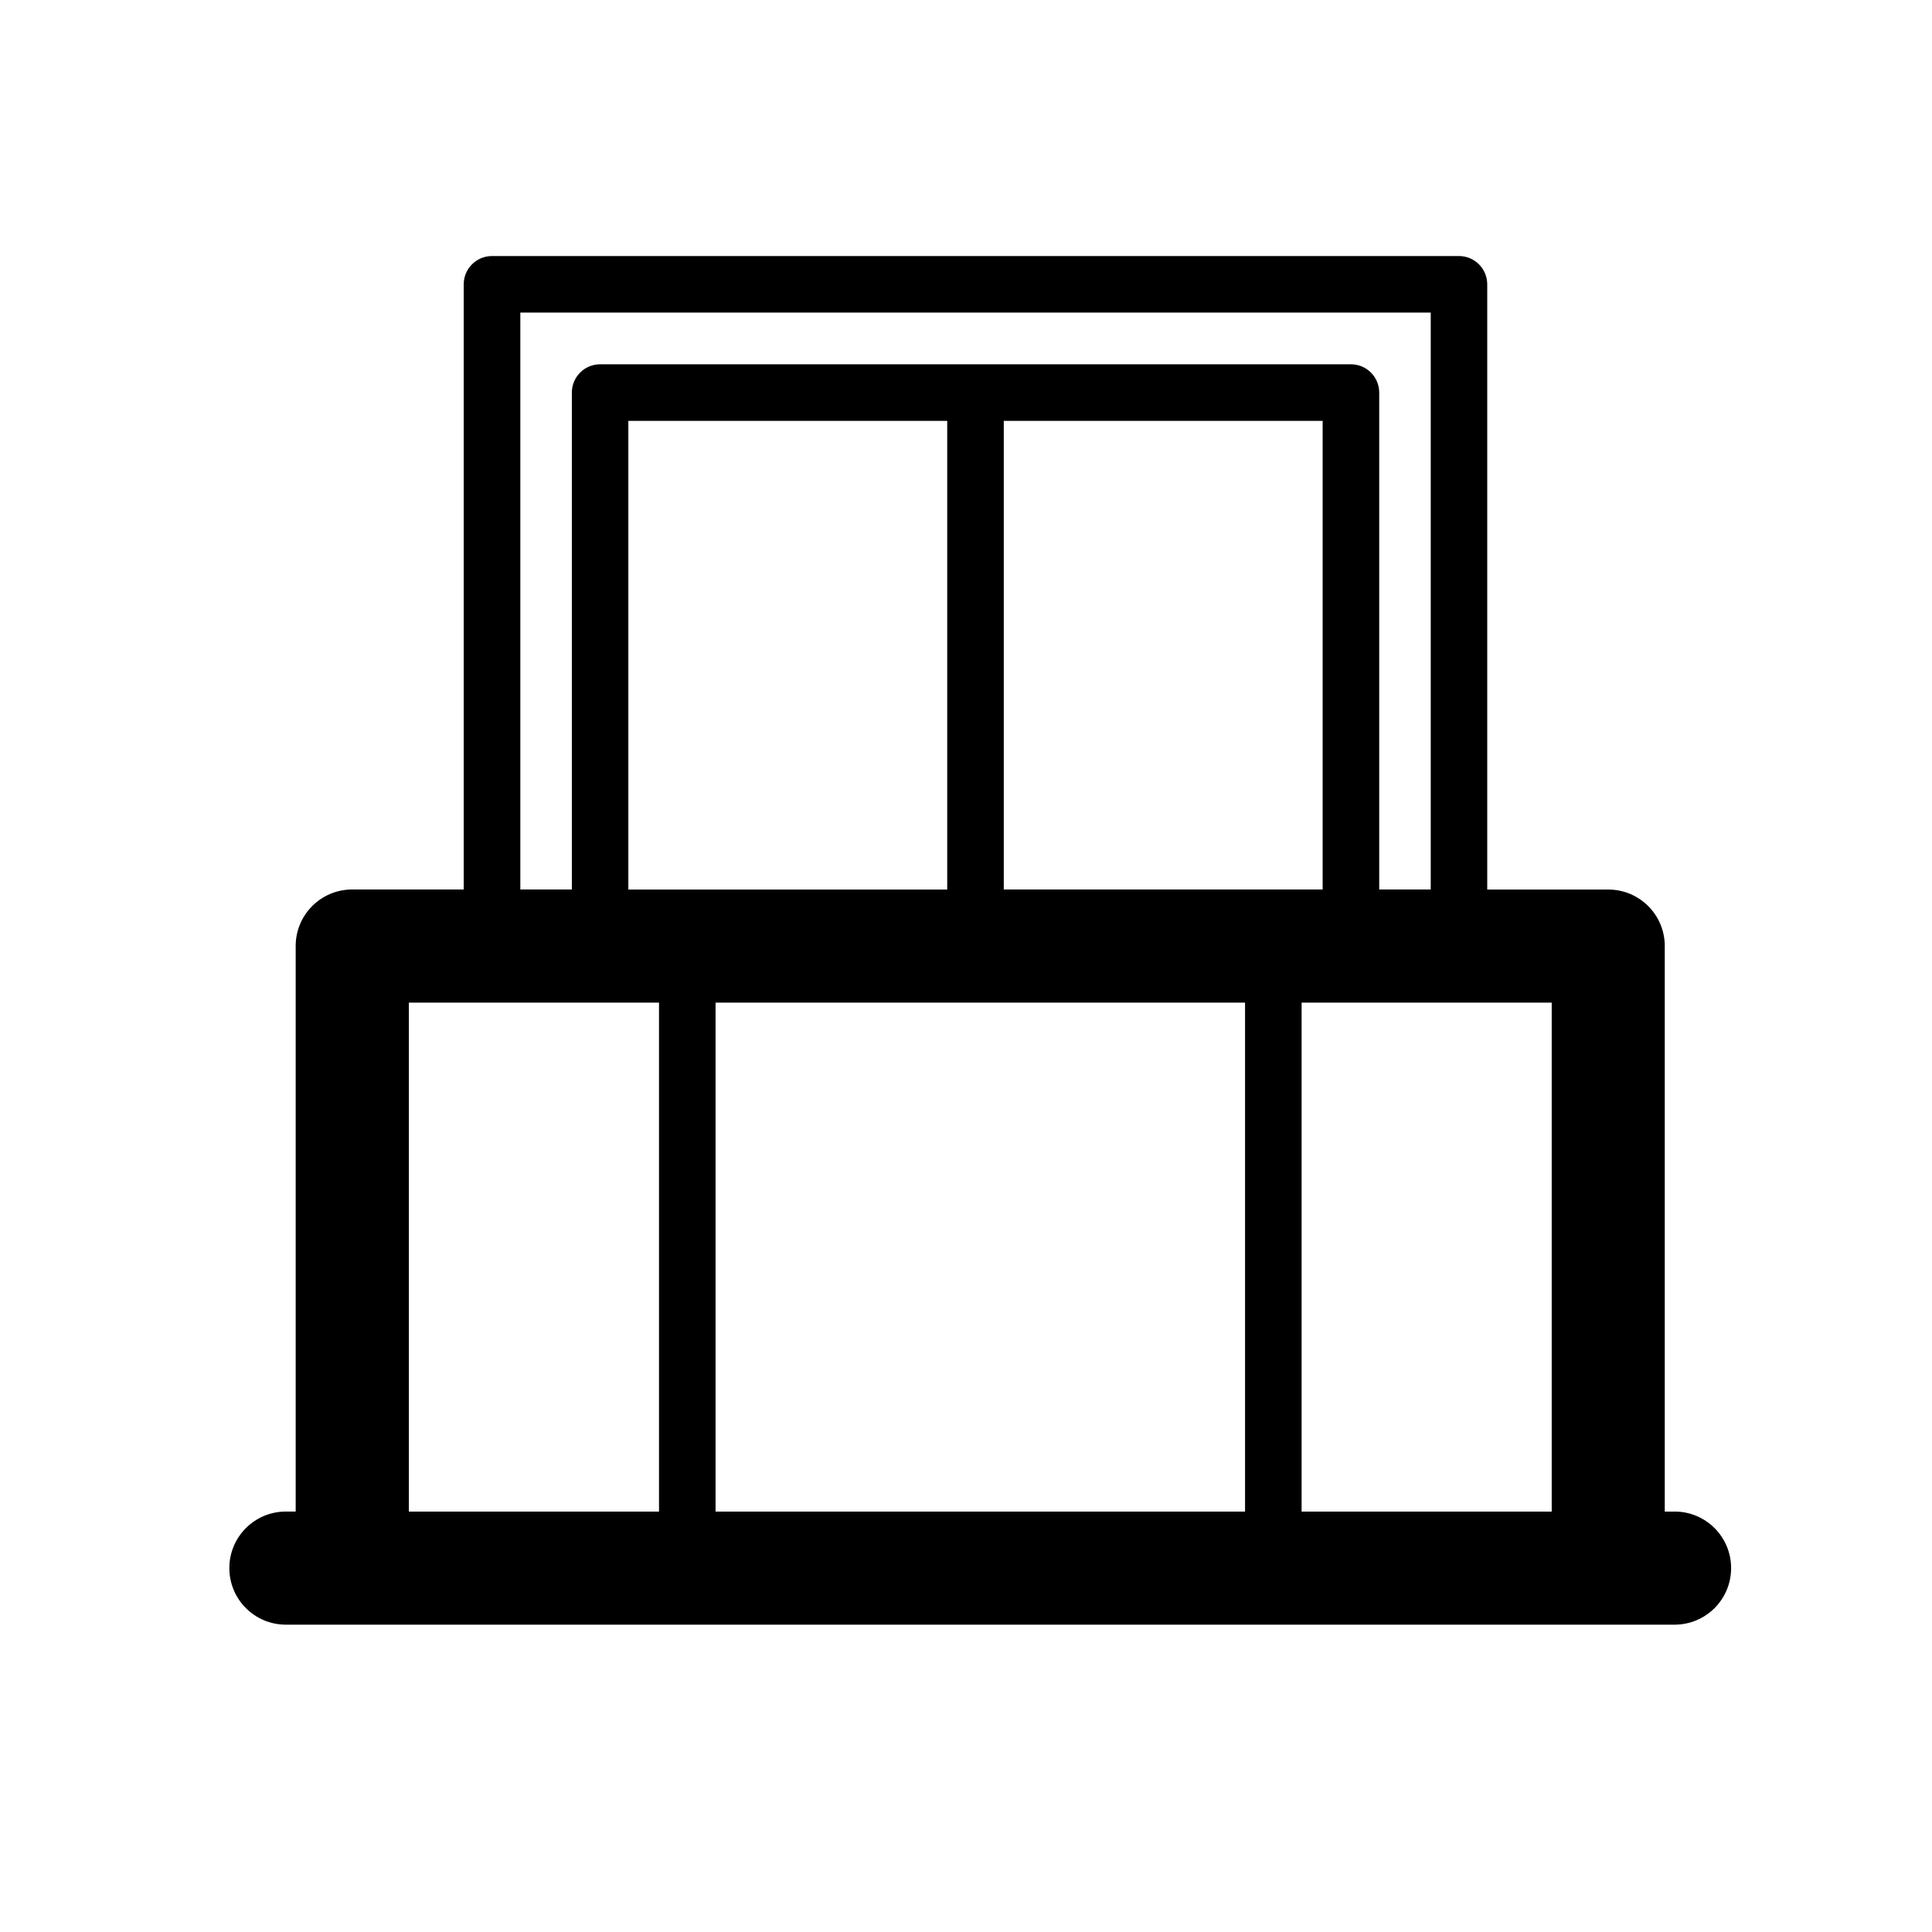 <?xml version="1.0" encoding="UTF-8"?>
<svg id="produkte" xmlns="http://www.w3.org/2000/svg" width="34.16" height="34.16" version="1.1" viewBox="0 0 34.16 34.16">
  <defs>
    <style>
      .cls-1 {
        fill: #000;
      }

      .cls-1, .cls-2 {
        stroke-width: 0px;
      }

      .cls-2 {
        fill: none;
      }
    </style>
  </defs>
  <rect class="cls-2" x="11.11" y="7.441" width="5.638" height="8.286"/>
  <rect class="cls-2" x="17.748" y="7.441" width="5.638" height="8.286"/>
  <rect class="cls-2" x="12.651" y="17.728" width="9.362" height="8.999"/>
  <rect class="cls-2" x="7.229" y="17.728" width="4.423" height="8.999"/>
  <rect class="cls-2" x="23.014" y="17.728" width="4.422" height="8.999"/>
  <path class="cls-2" d="M10.11,6.941c0-.276.224-.5.5-.5h13.275c.276,0,.5.224.5.5v8.786h.911V5.527H9.199v10.2h.911V6.941Z"/>
  <path class="cls-1" d="M29.608,26.727h-.173v-9.999c0-.553-.447-1-1-1h-2.139V5.027c0-.276-.224-.5-.5-.5H8.699c-.276,0-.5.224-.5.5v10.7h-1.971c-.553,0-1,.447-1,1v9.999h-.173c-.553,0-1,.447-1,1s.447,1,1,1h24.553c.553,0,1-.447,1-1s-.447-1-1-1ZM23.386,7.441v8.286h-5.638V7.441h5.638ZM16.748,15.728h-5.638V7.441h5.638v8.286ZM22.014,17.728v8.999h-9.362v-8.999h9.362ZM9.199,5.527h16.098v10.2h-.911V6.941c0-.276-.224-.5-.5-.5h-13.275c-.276,0-.5.224-.5.5v8.786h-.911V5.527ZM7.229,17.728h4.423v8.999h-4.423v-8.999ZM23.014,26.727v-8.999h4.422v8.999h-4.422Z"/>
</svg>